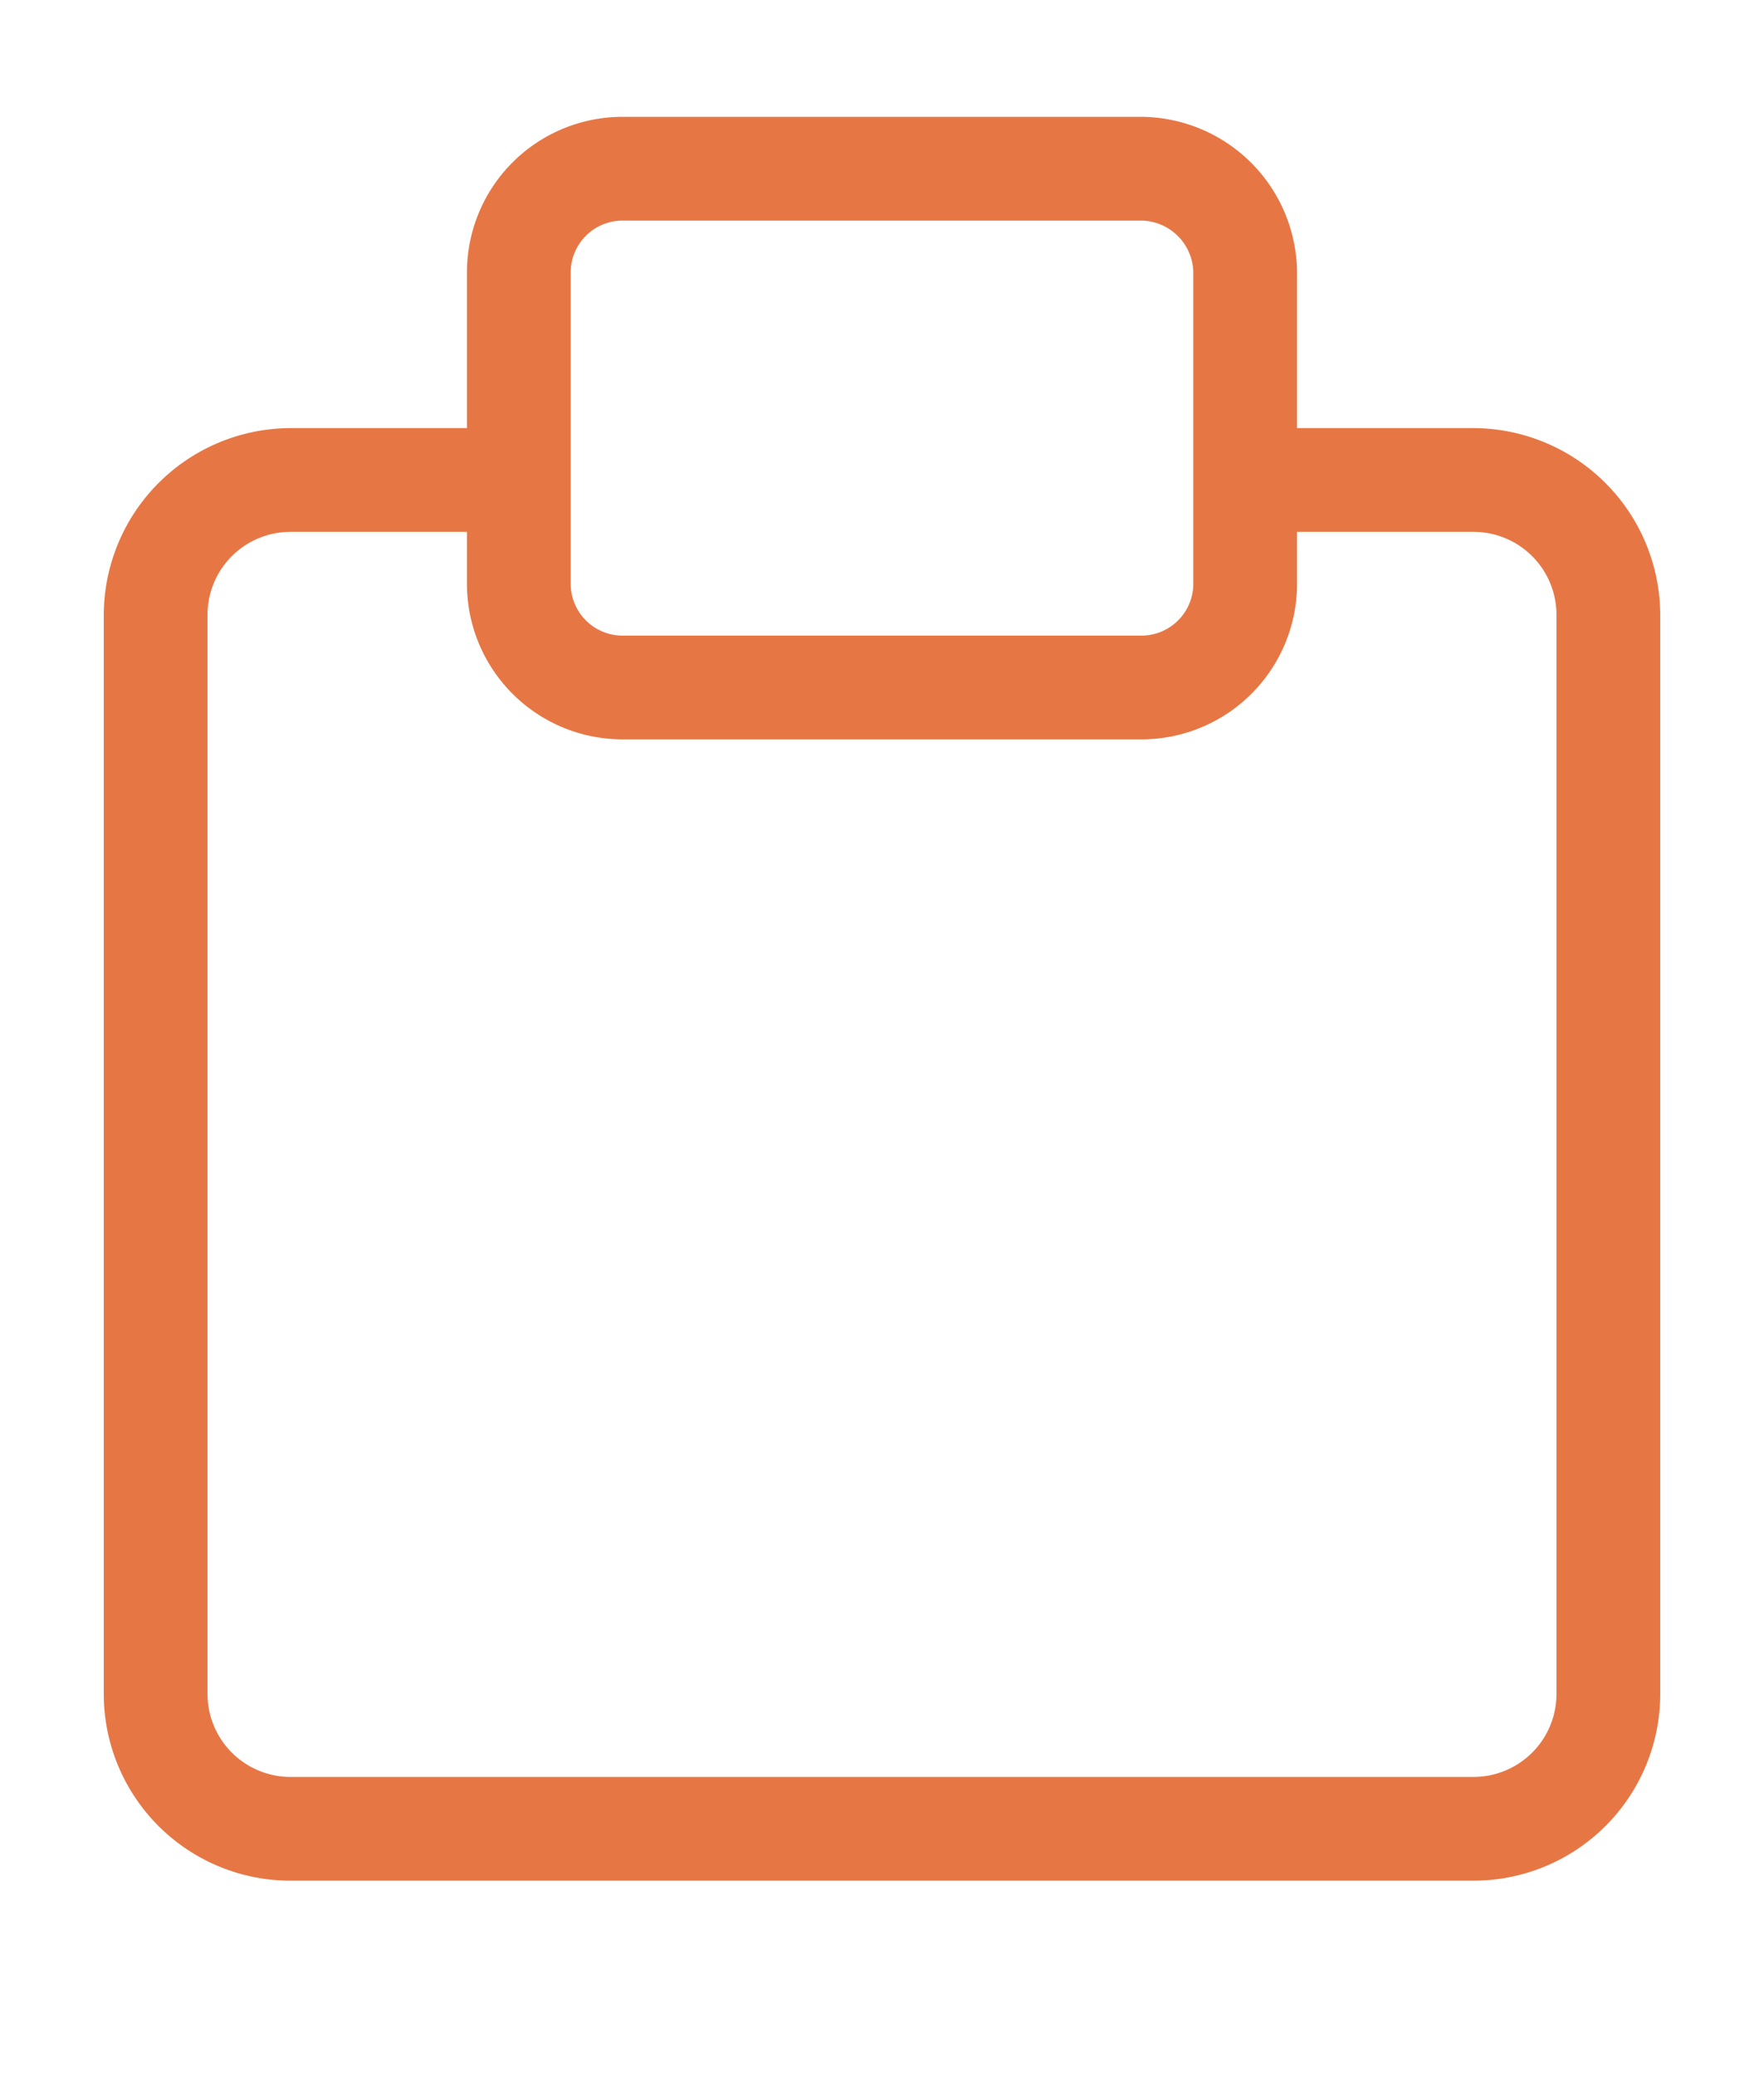 <svg xmlns="http://www.w3.org/2000/svg" width="17" height="20" viewBox="0 0 17 20"><g transform="translate(-398 -545)"><rect width="17" height="20" transform="translate(398 545)" fill="#fff" opacity="0"/><g transform="translate(-261.01 55.536)"><path d="M673.21,493.59h-1.7v-1.5a1.511,1.511,0,0,0-1.5-1.5h-5a1.5,1.5,0,0,0-1.5,1.5v1.5h-1.7a1.805,1.805,0,0,0-1.8,1.8v10.4a1.8,1.8,0,0,0,1.8,1.8h11.4a1.8,1.8,0,0,0,1.8-1.8v-10.4A1.805,1.805,0,0,0,673.21,493.59Zm-8.7-1.5a.5.5,0,0,1,.5-.5h5a.508.508,0,0,1,.5.5v3a.5.5,0,0,1-.5.5h-5a.5.5,0,0,1-.5-.5Zm9.5,13.7a.8.8,0,0,1-.8.8h-11.4a.8.8,0,0,1-.8-.8v-10.4a.8.8,0,0,1,.8-.8h1.7v.5a1.5,1.5,0,0,0,1.5,1.5h5a1.5,1.5,0,0,0,1.5-1.5v-.5h1.7a.8.8,0,0,1,.8.8Z" fill="#e67745"/></g></g></svg>